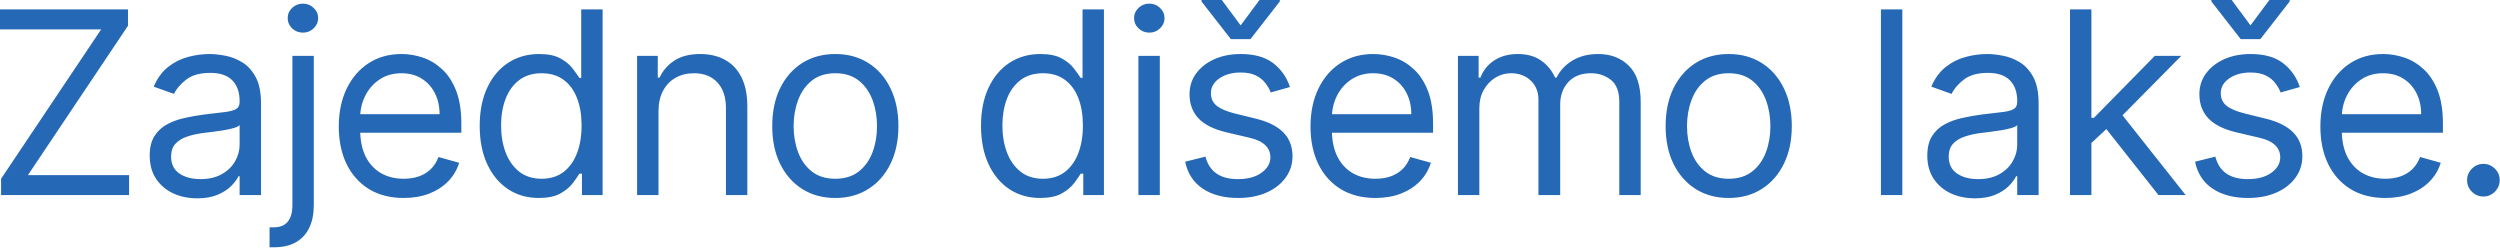 <?xml version="1.0" encoding="UTF-8"?>
<svg xmlns="http://www.w3.org/2000/svg" width="1332" height="132" viewBox="0 0 1332 132" fill="none">
  <path d="M0.58 103.932V95.239L53.898 15.648H0V5.023H68.193V13.716L14.875 93.307H68.773V103.932H0.58ZM105.068 105.67C100.367 105.67 96.101 104.785 92.269 103.014C88.438 101.211 85.395 98.619 83.142 95.239C80.888 91.826 79.761 87.704 79.761 82.875C79.761 78.625 80.598 75.18 82.272 72.54C83.947 69.867 86.184 67.774 88.986 66.261C91.787 64.748 94.877 63.621 98.258 62.88C101.671 62.108 105.1 61.496 108.545 61.045C113.053 60.466 116.707 60.031 119.508 59.741C122.342 59.419 124.402 58.888 125.69 58.148C127.01 57.407 127.67 56.119 127.67 54.284V53.898C127.67 49.132 126.366 45.43 123.758 42.79C121.182 40.149 117.27 38.829 112.022 38.829C106.581 38.829 102.315 40.021 99.224 42.403C96.133 44.786 93.96 47.329 92.704 50.034L81.886 46.17C83.818 41.663 86.394 38.153 89.613 35.642C92.865 33.098 96.407 31.328 100.238 30.329C104.102 29.299 107.901 28.784 111.636 28.784C114.019 28.784 116.755 29.074 119.846 29.653C122.969 30.201 125.98 31.344 128.877 33.082C131.807 34.821 134.238 37.445 136.17 40.954C138.102 44.464 139.068 49.165 139.068 55.057V103.932H127.67V93.886H127.091C126.318 95.496 125.03 97.219 123.227 99.054C121.424 100.889 119.025 102.451 116.031 103.738C113.037 105.026 109.382 105.67 105.068 105.67ZM106.806 95.432C111.314 95.432 115.113 94.546 118.204 92.775C121.327 91.005 123.678 88.719 125.255 85.917C126.865 83.116 127.67 80.17 127.67 77.079V66.647C127.187 67.227 126.125 67.758 124.483 68.241C122.873 68.692 121.005 69.094 118.88 69.449C116.788 69.771 114.743 70.06 112.747 70.318C110.783 70.543 109.189 70.737 107.966 70.897C105.003 71.284 102.235 71.912 99.659 72.781C97.115 73.618 95.055 74.89 93.477 76.596C91.931 78.271 91.159 80.557 91.159 83.454C91.159 87.415 92.624 90.409 95.554 92.437C98.516 94.433 102.267 95.432 106.806 95.432ZM155.791 29.75H167.189V109.341C167.189 113.913 166.4 117.873 164.822 121.221C163.277 124.57 160.927 127.162 157.771 128.997C154.648 130.832 150.704 131.75 145.939 131.75C145.552 131.75 145.166 131.75 144.78 131.75C144.393 131.75 144.007 131.75 143.621 131.75V121.125C144.007 121.125 144.361 121.125 144.683 121.125C145.005 121.125 145.359 121.125 145.746 121.125C149.223 121.125 151.766 120.095 153.376 118.034C154.986 116.006 155.791 113.108 155.791 109.341V29.75ZM161.393 17.386C159.172 17.386 157.256 16.63 155.646 15.116C154.069 13.603 153.28 11.784 153.28 9.659C153.28 7.534 154.069 5.715 155.646 4.202C157.256 2.688 159.172 1.932 161.393 1.932C163.615 1.932 165.515 2.688 167.092 4.202C168.702 5.715 169.507 7.534 169.507 9.659C169.507 11.784 168.702 13.603 167.092 15.116C165.515 16.63 163.615 17.386 161.393 17.386ZM215.087 105.477C207.939 105.477 201.773 103.899 196.59 100.744C191.438 97.557 187.462 93.114 184.661 87.415C181.892 81.683 180.507 75.019 180.507 67.42C180.507 59.822 181.892 53.125 184.661 47.329C187.462 41.502 191.358 36.962 196.348 33.71C201.371 30.426 207.231 28.784 213.928 28.784C217.791 28.784 221.607 29.428 225.374 30.716C229.141 32.004 232.57 34.096 235.661 36.994C238.752 39.86 241.215 43.659 243.05 48.392C244.885 53.125 245.803 58.953 245.803 65.875V70.704H188.621V60.852H234.212C234.212 56.666 233.375 52.932 231.7 49.648C230.058 46.364 227.708 43.772 224.649 41.872C221.623 39.972 218.049 39.023 213.928 39.023C209.388 39.023 205.46 40.149 202.144 42.403C198.86 44.625 196.332 47.523 194.561 51.096C192.79 54.67 191.905 58.502 191.905 62.591V69.159C191.905 74.761 192.871 79.51 194.803 83.406C196.767 87.27 199.487 90.216 202.965 92.244C206.442 94.24 210.483 95.239 215.087 95.239C218.081 95.239 220.786 94.82 223.2 93.983C225.647 93.114 227.756 91.826 229.527 90.119C231.298 88.38 232.666 86.223 233.632 83.647L244.644 86.739C243.485 90.473 241.537 93.757 238.8 96.591C236.063 99.392 232.682 101.581 228.658 103.159C224.633 104.704 220.11 105.477 215.087 105.477ZM287.072 105.477C280.89 105.477 275.433 103.916 270.7 100.792C265.967 97.637 262.264 93.194 259.592 87.463C256.92 81.7 255.584 74.89 255.584 67.034C255.584 59.242 256.92 52.481 259.592 46.75C262.264 41.019 265.983 36.592 270.748 33.469C275.513 30.346 281.019 28.784 287.265 28.784C292.095 28.784 295.91 29.589 298.711 31.199C301.545 32.776 303.702 34.579 305.183 36.608C306.696 38.604 307.871 40.246 308.709 41.534H309.674V5.023H321.072V103.932H310.061V92.534H308.709C307.871 93.886 306.68 95.593 305.135 97.653C303.589 99.682 301.384 101.501 298.518 103.111C295.653 104.688 291.837 105.477 287.072 105.477ZM288.618 95.239C293.19 95.239 297.053 94.047 300.209 91.665C303.364 89.25 305.762 85.917 307.405 81.667C309.047 77.385 309.868 72.443 309.868 66.841C309.868 61.303 309.063 56.457 307.453 52.304C305.843 48.118 303.46 44.866 300.305 42.548C297.15 40.198 293.254 39.023 288.618 39.023C283.788 39.023 279.763 40.262 276.544 42.741C273.356 45.188 270.958 48.521 269.348 52.739C267.77 56.924 266.981 61.625 266.981 66.841C266.981 72.121 267.786 76.918 269.396 81.233C271.038 85.515 273.453 88.928 276.64 91.471C279.86 93.983 283.852 95.239 288.618 95.239ZM350.847 59.307V103.932H339.45V29.75H350.461V41.341H351.427C353.165 37.574 355.806 34.547 359.347 32.261C362.889 29.943 367.461 28.784 373.063 28.784C378.086 28.784 382.481 29.814 386.248 31.875C390.015 33.903 392.945 36.994 395.038 41.148C397.13 45.269 398.177 50.485 398.177 56.795V103.932H386.779V57.568C386.779 51.74 385.266 47.201 382.239 43.949C379.213 40.665 375.059 39.023 369.779 39.023C366.141 39.023 362.889 39.811 360.023 41.389C357.19 42.967 354.952 45.269 353.31 48.295C351.668 51.322 350.847 54.992 350.847 59.307ZM445.061 105.477C438.364 105.477 432.488 103.883 427.433 100.696C422.41 97.508 418.482 93.049 415.649 87.318C412.848 81.587 411.447 74.89 411.447 67.227C411.447 59.5 412.848 52.755 415.649 46.991C418.482 41.228 422.41 36.753 427.433 33.565C432.488 30.378 438.364 28.784 445.061 28.784C451.758 28.784 457.617 30.378 462.64 33.565C467.695 36.753 471.623 41.228 474.424 46.991C477.258 52.755 478.674 59.5 478.674 67.227C478.674 74.89 477.258 81.587 474.424 87.318C471.623 93.049 467.695 97.508 462.64 100.696C457.617 103.883 451.758 105.477 445.061 105.477ZM445.061 95.239C450.148 95.239 454.333 93.934 457.617 91.326C460.901 88.719 463.332 85.29 464.91 81.04C466.488 76.79 467.276 72.185 467.276 67.227C467.276 62.269 466.488 57.648 464.91 53.366C463.332 49.084 460.901 45.623 457.617 42.983C454.333 40.343 450.148 39.023 445.061 39.023C439.973 39.023 435.788 40.343 432.504 42.983C429.22 45.623 426.789 49.084 425.211 53.366C423.634 57.648 422.845 62.269 422.845 67.227C422.845 72.185 423.634 76.79 425.211 81.04C426.789 85.29 429.22 88.719 432.504 91.326C435.788 93.934 439.973 95.239 445.061 95.239ZM554.174 105.477C547.992 105.477 542.535 103.916 537.802 100.792C533.069 97.637 529.366 93.194 526.694 87.463C524.022 81.7 522.685 74.89 522.685 67.034C522.685 59.242 524.022 52.481 526.694 46.75C529.366 41.019 533.085 36.592 537.85 33.469C542.615 30.346 548.121 28.784 554.367 28.784C559.197 28.784 563.012 29.589 565.813 31.199C568.647 32.776 570.804 34.579 572.285 36.608C573.798 38.604 574.973 40.246 575.81 41.534H576.776V5.023H588.174V103.932H577.163V92.534H575.81C574.973 93.886 573.782 95.593 572.237 97.653C570.691 99.682 568.486 101.501 565.62 103.111C562.755 104.688 558.939 105.477 554.174 105.477ZM555.719 95.239C560.291 95.239 564.155 94.047 567.31 91.665C570.466 89.25 572.864 85.917 574.506 81.667C576.148 77.385 576.969 72.443 576.969 66.841C576.969 61.303 576.165 56.457 574.555 52.304C572.945 48.118 570.562 44.866 567.407 42.548C564.252 40.198 560.356 39.023 555.719 39.023C550.89 39.023 546.865 40.262 543.646 42.741C540.458 45.188 538.059 48.521 536.45 52.739C534.872 56.924 534.083 61.625 534.083 66.841C534.083 72.121 534.888 76.918 536.498 81.233C538.14 85.515 540.555 88.928 543.742 91.471C546.962 93.983 550.954 95.239 555.719 95.239ZM606.551 103.932V29.75H617.949V103.932H606.551ZM612.347 17.386C610.125 17.386 608.21 16.63 606.6 15.116C605.022 13.603 604.233 11.784 604.233 9.659C604.233 7.534 605.022 5.715 606.6 4.202C608.21 2.688 610.125 1.932 612.347 1.932C614.568 1.932 616.468 2.688 618.046 4.202C619.656 5.715 620.461 7.534 620.461 9.659C620.461 11.784 619.656 13.603 618.046 15.116C616.468 16.63 614.568 17.386 612.347 17.386ZM687.29 46.364L677.052 49.261C676.408 47.555 675.458 45.897 674.202 44.287C672.979 42.645 671.305 41.292 669.18 40.23C667.055 39.167 664.334 38.636 661.018 38.636C656.478 38.636 652.695 39.683 649.668 41.775C646.674 43.836 645.177 46.46 645.177 49.648C645.177 52.481 646.207 54.719 648.268 56.361C650.328 58.003 653.548 59.371 657.927 60.466L668.938 63.17C675.571 64.78 680.513 67.243 683.765 70.559C687.017 73.844 688.643 78.078 688.643 83.261C688.643 87.511 687.419 91.31 684.972 94.659C682.557 98.007 679.177 100.648 674.83 102.579C670.484 104.511 665.429 105.477 659.665 105.477C652.099 105.477 645.837 103.835 640.878 100.551C635.92 97.267 632.781 92.469 631.461 86.159L642.279 83.454C643.309 87.447 645.257 90.441 648.123 92.437C651.02 94.433 654.804 95.432 659.472 95.432C664.785 95.432 669.002 94.305 672.126 92.051C675.281 89.765 676.859 87.028 676.859 83.841C676.859 81.265 675.957 79.108 674.154 77.369C672.351 75.598 669.582 74.278 665.847 73.409L653.484 70.511C646.69 68.901 641.699 66.406 638.512 63.025C635.357 59.612 633.779 55.346 633.779 50.227C633.779 46.041 634.954 42.339 637.305 39.119C639.687 35.899 642.923 33.372 647.012 31.537C651.133 29.701 655.802 28.784 661.018 28.784C668.359 28.784 674.122 30.394 678.307 33.614C682.525 36.833 685.519 41.083 687.29 46.364ZM650.972 -0L661.018 13.523L671.063 -0H681.881V0.773L666.234 20.863H655.802L640.154 0.773V-0H650.972ZM732.822 105.477C725.674 105.477 719.508 103.899 714.325 100.744C709.173 97.557 705.197 93.114 702.396 87.415C699.627 81.683 698.242 75.019 698.242 67.42C698.242 59.822 699.627 53.125 702.396 47.329C705.197 41.502 709.093 36.962 714.083 33.71C719.106 30.426 724.966 28.784 731.663 28.784C735.526 28.784 739.342 29.428 743.109 30.716C746.876 32.004 750.305 34.096 753.396 36.994C756.487 39.86 758.95 43.659 760.785 48.392C762.62 53.125 763.538 58.953 763.538 65.875V70.704H706.356V60.852H751.947C751.947 56.666 751.11 52.932 749.435 49.648C747.793 46.364 745.443 43.772 742.384 41.872C739.358 39.972 735.784 39.023 731.663 39.023C727.123 39.023 723.195 40.149 719.879 42.403C716.595 44.625 714.067 47.523 712.296 51.096C710.525 54.67 709.64 58.502 709.64 62.591V69.159C709.64 74.761 710.606 79.51 712.538 83.406C714.502 87.27 717.222 90.216 720.7 92.244C724.177 94.24 728.218 95.239 732.822 95.239C735.816 95.239 738.521 94.82 740.935 93.983C743.382 93.114 745.491 91.826 747.262 90.119C749.033 88.38 750.401 86.223 751.367 83.647L762.379 86.739C761.22 90.473 759.272 93.757 756.535 96.591C753.798 99.392 750.417 101.581 746.393 103.159C742.368 104.704 737.845 105.477 732.822 105.477ZM776.796 103.932V29.75H787.807V41.341H788.773C790.318 37.38 792.814 34.306 796.259 32.116C799.704 29.895 803.841 28.784 808.671 28.784C813.565 28.784 817.638 29.895 820.89 32.116C824.174 34.306 826.733 37.38 828.568 41.341H829.341C831.241 37.509 834.09 34.467 837.89 32.213C841.689 29.927 846.245 28.784 851.557 28.784C858.19 28.784 863.615 30.861 867.833 35.014C872.051 39.135 874.159 45.559 874.159 54.284V103.932H862.762V54.284C862.762 48.81 861.265 44.898 858.27 42.548C855.276 40.198 851.75 39.023 847.693 39.023C842.478 39.023 838.437 40.6 835.571 43.755C832.706 46.879 831.273 50.839 831.273 55.636V103.932H819.682V53.125C819.682 48.907 818.314 45.51 815.577 42.934C812.84 40.327 809.315 39.023 805 39.023C802.038 39.023 799.269 39.811 796.693 41.389C794.15 42.967 792.089 45.156 790.512 47.957C788.966 50.726 788.193 53.93 788.193 57.568V103.932H776.796ZM921.055 105.477C914.358 105.477 908.482 103.883 903.427 100.696C898.405 97.508 894.477 93.049 891.643 87.318C888.842 81.587 887.442 74.89 887.442 67.227C887.442 59.5 888.842 52.755 891.643 46.991C894.477 41.228 898.405 36.753 903.427 33.565C908.482 30.378 914.358 28.784 921.055 28.784C927.752 28.784 933.612 30.378 938.635 33.565C943.69 36.753 947.618 41.228 950.419 46.991C953.252 52.755 954.669 59.5 954.669 67.227C954.669 74.89 953.252 81.587 950.419 87.318C947.618 93.049 943.69 97.508 938.635 100.696C933.612 103.883 927.752 105.477 921.055 105.477ZM921.055 95.239C926.142 95.239 930.328 93.934 933.612 91.326C936.896 88.719 939.327 85.29 940.905 81.04C942.482 76.79 943.271 72.185 943.271 67.227C943.271 62.269 942.482 57.648 940.905 53.366C939.327 49.084 936.896 45.623 933.612 42.983C930.328 40.343 926.142 39.023 921.055 39.023C915.968 39.023 911.783 40.343 908.498 42.983C905.214 45.623 902.784 49.084 901.206 53.366C899.628 57.648 898.839 62.269 898.839 67.227C898.839 72.185 899.628 76.79 901.206 81.04C902.784 85.29 905.214 88.719 908.498 91.326C911.783 93.934 915.968 95.239 921.055 95.239ZM1013.56 5.023V103.932H1002.16V5.023H1013.56ZM1052.18 105.67C1047.48 105.67 1043.21 104.785 1039.38 103.014C1035.55 101.211 1032.51 98.619 1030.25 95.239C1028 91.826 1026.87 87.704 1026.87 82.875C1026.87 78.625 1027.71 75.18 1029.38 72.54C1031.06 69.867 1033.3 67.774 1036.1 66.261C1038.9 64.748 1041.99 63.621 1045.37 62.88C1048.78 62.108 1052.21 61.496 1055.66 61.045C1060.17 60.466 1063.82 60.031 1066.62 59.741C1069.45 59.419 1071.51 58.888 1072.8 58.148C1074.12 57.407 1074.78 56.119 1074.78 54.284V53.898C1074.78 49.132 1073.48 45.43 1070.87 42.79C1068.29 40.149 1064.38 38.829 1059.13 38.829C1053.69 38.829 1049.43 40.021 1046.34 42.403C1043.25 44.786 1041.07 47.329 1039.82 50.034L1029 46.17C1030.93 41.663 1033.51 38.153 1036.73 35.642C1039.98 33.098 1043.52 31.328 1047.35 30.329C1051.21 29.299 1055.01 28.784 1058.75 28.784C1061.13 28.784 1063.87 29.074 1066.96 29.653C1070.08 30.201 1073.09 31.344 1075.99 33.082C1078.92 34.821 1081.35 37.445 1083.28 40.954C1085.21 44.464 1086.18 49.165 1086.18 55.057V103.932H1074.78V93.886H1074.2C1073.43 95.496 1072.14 97.219 1070.34 99.054C1068.54 100.889 1066.14 102.451 1063.14 103.738C1060.15 105.026 1056.49 105.67 1052.18 105.67ZM1053.92 95.432C1058.43 95.432 1062.23 94.546 1065.32 92.775C1068.44 91.005 1070.79 88.719 1072.37 85.917C1073.98 83.116 1074.78 80.17 1074.78 77.079V66.647C1074.3 67.227 1073.24 67.758 1071.6 68.241C1069.99 68.692 1068.12 69.094 1065.99 69.449C1063.9 69.771 1061.86 70.06 1059.86 70.318C1057.9 70.543 1056.3 70.737 1055.08 70.897C1052.12 71.284 1049.35 71.912 1046.77 72.781C1044.23 73.618 1042.17 74.89 1040.59 76.596C1039.04 78.271 1038.27 80.557 1038.27 83.454C1038.27 87.415 1039.74 90.409 1042.67 92.437C1045.63 94.433 1049.38 95.432 1053.92 95.432ZM1113.53 76.886L1113.34 62.784H1115.65L1148.11 29.75H1162.21L1127.63 64.716H1126.66L1113.53 76.886ZM1102.9 103.932V5.023H1114.3V103.932H1102.9ZM1150.04 103.932L1121.06 67.227L1129.18 59.307L1164.53 103.932H1150.04ZM1225.35 46.364L1215.11 49.261C1214.46 47.555 1213.51 45.897 1212.26 44.287C1211.03 42.645 1209.36 41.292 1207.23 40.23C1205.11 39.167 1202.39 38.636 1199.07 38.636C1194.53 38.636 1190.75 39.683 1187.72 41.775C1184.73 43.836 1183.23 46.46 1183.23 49.648C1183.23 52.481 1184.26 54.719 1186.32 56.361C1188.38 58.003 1191.6 59.371 1195.98 60.466L1206.99 63.17C1213.63 64.78 1218.57 67.243 1221.82 70.559C1225.07 73.844 1226.7 78.078 1226.7 83.261C1226.7 87.511 1225.47 91.31 1223.03 94.659C1220.61 98.007 1217.23 100.648 1212.89 102.579C1208.54 104.511 1203.48 105.477 1197.72 105.477C1190.15 105.477 1183.89 103.835 1178.93 100.551C1173.98 97.267 1170.84 92.469 1169.52 86.159L1180.33 83.454C1181.36 87.447 1183.31 90.441 1186.18 92.437C1189.08 94.433 1192.86 95.432 1197.53 95.432C1202.84 95.432 1207.06 94.305 1210.18 92.051C1213.34 89.765 1214.91 87.028 1214.91 83.841C1214.91 81.265 1214.01 79.108 1212.21 77.369C1210.41 75.598 1207.64 74.278 1203.9 73.409L1191.54 70.511C1184.75 68.901 1179.75 66.406 1176.57 63.025C1173.41 59.612 1171.83 55.346 1171.83 50.227C1171.83 46.041 1173.01 42.339 1175.36 39.119C1177.74 35.899 1180.98 33.372 1185.07 31.537C1189.19 29.701 1193.86 28.784 1199.07 28.784C1206.41 28.784 1212.18 30.394 1216.36 33.614C1220.58 36.833 1223.57 41.083 1225.35 46.364ZM1189.03 -0L1199.07 13.523L1209.12 -0H1219.94V0.773L1204.29 20.863H1193.86L1178.21 0.773V-0H1189.03ZM1270.88 105.477C1263.73 105.477 1257.56 103.899 1252.38 100.744C1247.23 97.557 1243.25 93.114 1240.45 87.415C1237.68 81.683 1236.3 75.019 1236.3 67.42C1236.3 59.822 1237.68 53.125 1240.45 47.329C1243.25 41.502 1247.15 36.962 1252.14 33.71C1257.16 30.426 1263.02 28.784 1269.72 28.784C1273.58 28.784 1277.4 29.428 1281.16 30.716C1284.93 32.004 1288.36 34.096 1291.45 36.994C1294.54 39.86 1297 43.659 1298.84 48.392C1300.68 53.125 1301.59 58.953 1301.59 65.875V70.704H1244.41V60.852H1290C1290 56.666 1289.16 52.932 1287.49 49.648C1285.85 46.364 1283.5 43.772 1280.44 41.872C1277.41 39.972 1273.84 39.023 1269.72 39.023C1265.18 39.023 1261.25 40.149 1257.93 42.403C1254.65 44.625 1252.12 47.523 1250.35 51.096C1248.58 54.67 1247.7 58.502 1247.7 62.591V69.159C1247.7 74.761 1248.66 79.51 1250.59 83.406C1252.56 87.27 1255.28 90.216 1258.75 92.244C1262.23 94.24 1266.27 95.239 1270.88 95.239C1273.87 95.239 1276.58 94.82 1278.99 93.983C1281.44 93.114 1283.55 91.826 1285.32 90.119C1287.09 88.38 1288.46 86.223 1289.42 83.647L1300.43 86.739C1299.27 90.473 1297.33 93.757 1294.59 96.591C1291.85 99.392 1288.47 101.581 1284.45 103.159C1280.42 104.704 1275.9 105.477 1270.88 105.477ZM1323.16 104.704C1320.78 104.704 1318.73 103.851 1317.02 102.145C1315.32 100.438 1314.46 98.394 1314.46 96.011C1314.46 93.629 1315.32 91.584 1317.02 89.878C1318.73 88.171 1320.78 87.318 1323.16 87.318C1325.54 87.318 1327.59 88.171 1329.29 89.878C1331 91.584 1331.85 93.629 1331.85 96.011C1331.85 97.589 1331.45 99.038 1330.64 100.358C1329.87 101.678 1328.82 102.74 1327.5 103.545C1326.22 104.318 1324.77 104.704 1323.16 104.704Z" fill="#2568B5"></path>
</svg>
